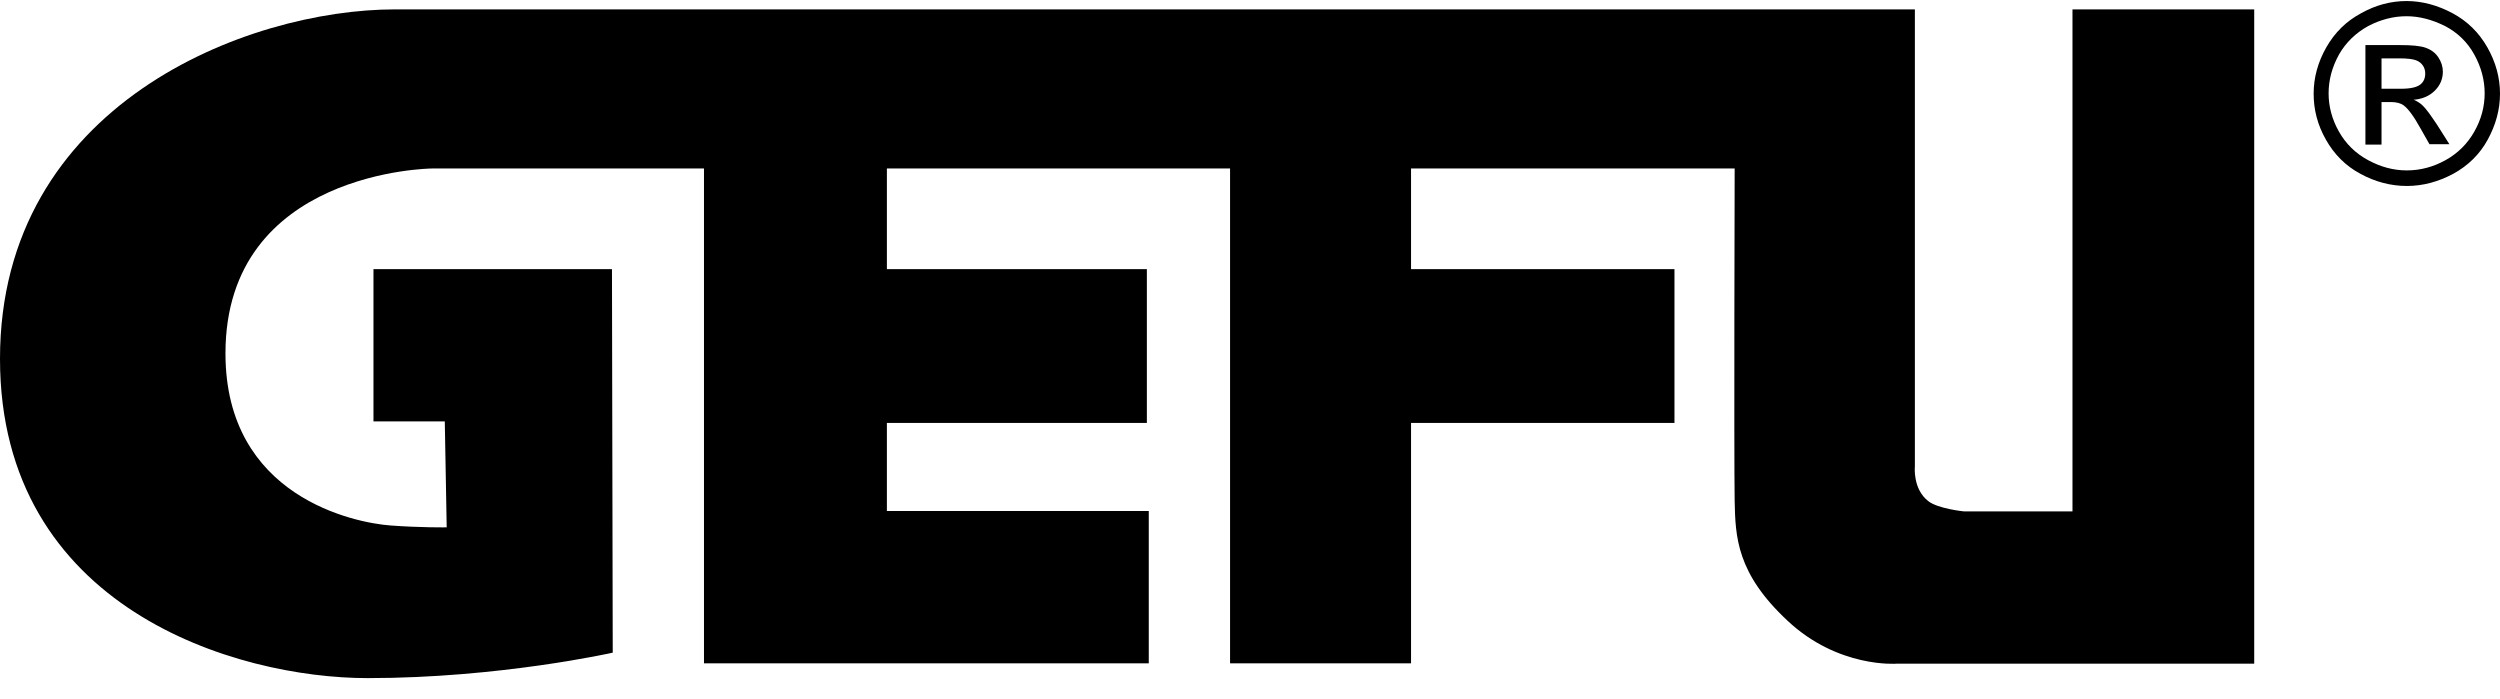 <svg xmlns="http://www.w3.org/2000/svg" viewBox="0 0 118 33" fill="currentColor"><path d="M0 16.933C0 4.924 11.673 0.443 18.641 0.443C32.088 0.443 90.382 0.443 90.382 0.443V22.023C90.382 22.023 90.274 23.081 91.016 23.654C91.468 24.013 92.699 24.138 92.699 24.138H97.821V0.443H106.399V31.326H89.513C89.513 31.326 86.763 31.541 84.374 29.3C81.967 27.06 81.912 25.339 81.876 23.654C81.84 21.217 81.876 7.953 81.876 7.953H66.601V12.703H79.035V19.962H66.601V31.308H58.059V7.953H41.861V12.703H54.132V19.962H41.861V24.12H54.222V31.308H33.228V7.953H20.378C20.378 7.953 10.642 8.043 10.642 16.682C10.642 23.457 16.741 24.676 18.424 24.802C19.854 24.909 21.084 24.891 21.084 24.891L20.994 19.89H17.628V12.703H28.885L28.921 30.806C28.921 30.806 23.582 32.007 17.356 32.007C11.13 32.007 0 28.709 0 16.933Z" fill="currentColor"/><path d="M113.584 0.049C114.326 0.049 115.05 0.246 115.756 0.622C116.462 0.999 117.005 1.536 117.403 2.235C117.801 2.934 118 3.669 118 4.422C118 5.175 117.801 5.892 117.421 6.591C117.041 7.29 116.48 7.828 115.792 8.204C115.086 8.58 114.362 8.778 113.602 8.778C112.842 8.778 112.1 8.58 111.412 8.204C110.706 7.828 110.164 7.272 109.783 6.591C109.385 5.892 109.204 5.175 109.204 4.422C109.204 3.669 109.403 2.934 109.802 2.235C110.2 1.536 110.743 0.999 111.449 0.622C112.118 0.246 112.842 0.049 113.584 0.049ZM113.584 0.766C112.969 0.766 112.353 0.927 111.774 1.232C111.195 1.554 110.725 2.002 110.399 2.576C110.073 3.167 109.91 3.777 109.91 4.404C109.91 5.031 110.073 5.641 110.399 6.214C110.725 6.788 111.177 7.236 111.774 7.559C112.372 7.881 112.969 8.043 113.602 8.043C114.236 8.043 114.851 7.881 115.43 7.559C116.009 7.236 116.462 6.788 116.787 6.214C117.113 5.641 117.276 5.031 117.276 4.404C117.276 3.777 117.113 3.167 116.787 2.576C116.462 1.984 115.991 1.536 115.412 1.232C114.797 0.927 114.199 0.766 113.584 0.766ZM111.648 6.842V2.128H113.276C113.837 2.128 114.236 2.164 114.489 2.253C114.742 2.343 114.941 2.486 115.086 2.701C115.231 2.916 115.303 3.149 115.303 3.382C115.303 3.723 115.177 4.028 114.923 4.279C114.67 4.53 114.344 4.673 113.928 4.709C114.091 4.781 114.236 4.87 114.326 4.96C114.525 5.139 114.742 5.462 115.032 5.892L115.611 6.806H114.67L114.254 6.071C113.928 5.48 113.656 5.121 113.457 4.978C113.313 4.87 113.114 4.816 112.842 4.816H112.408V6.824H111.648V6.842ZM112.408 4.189H113.331C113.783 4.189 114.073 4.117 114.236 3.992C114.399 3.866 114.471 3.687 114.471 3.472C114.471 3.329 114.435 3.203 114.362 3.096C114.29 2.988 114.181 2.899 114.037 2.845C113.892 2.791 113.638 2.755 113.258 2.755H112.408V4.189Z" fill="currentColor"/></svg>